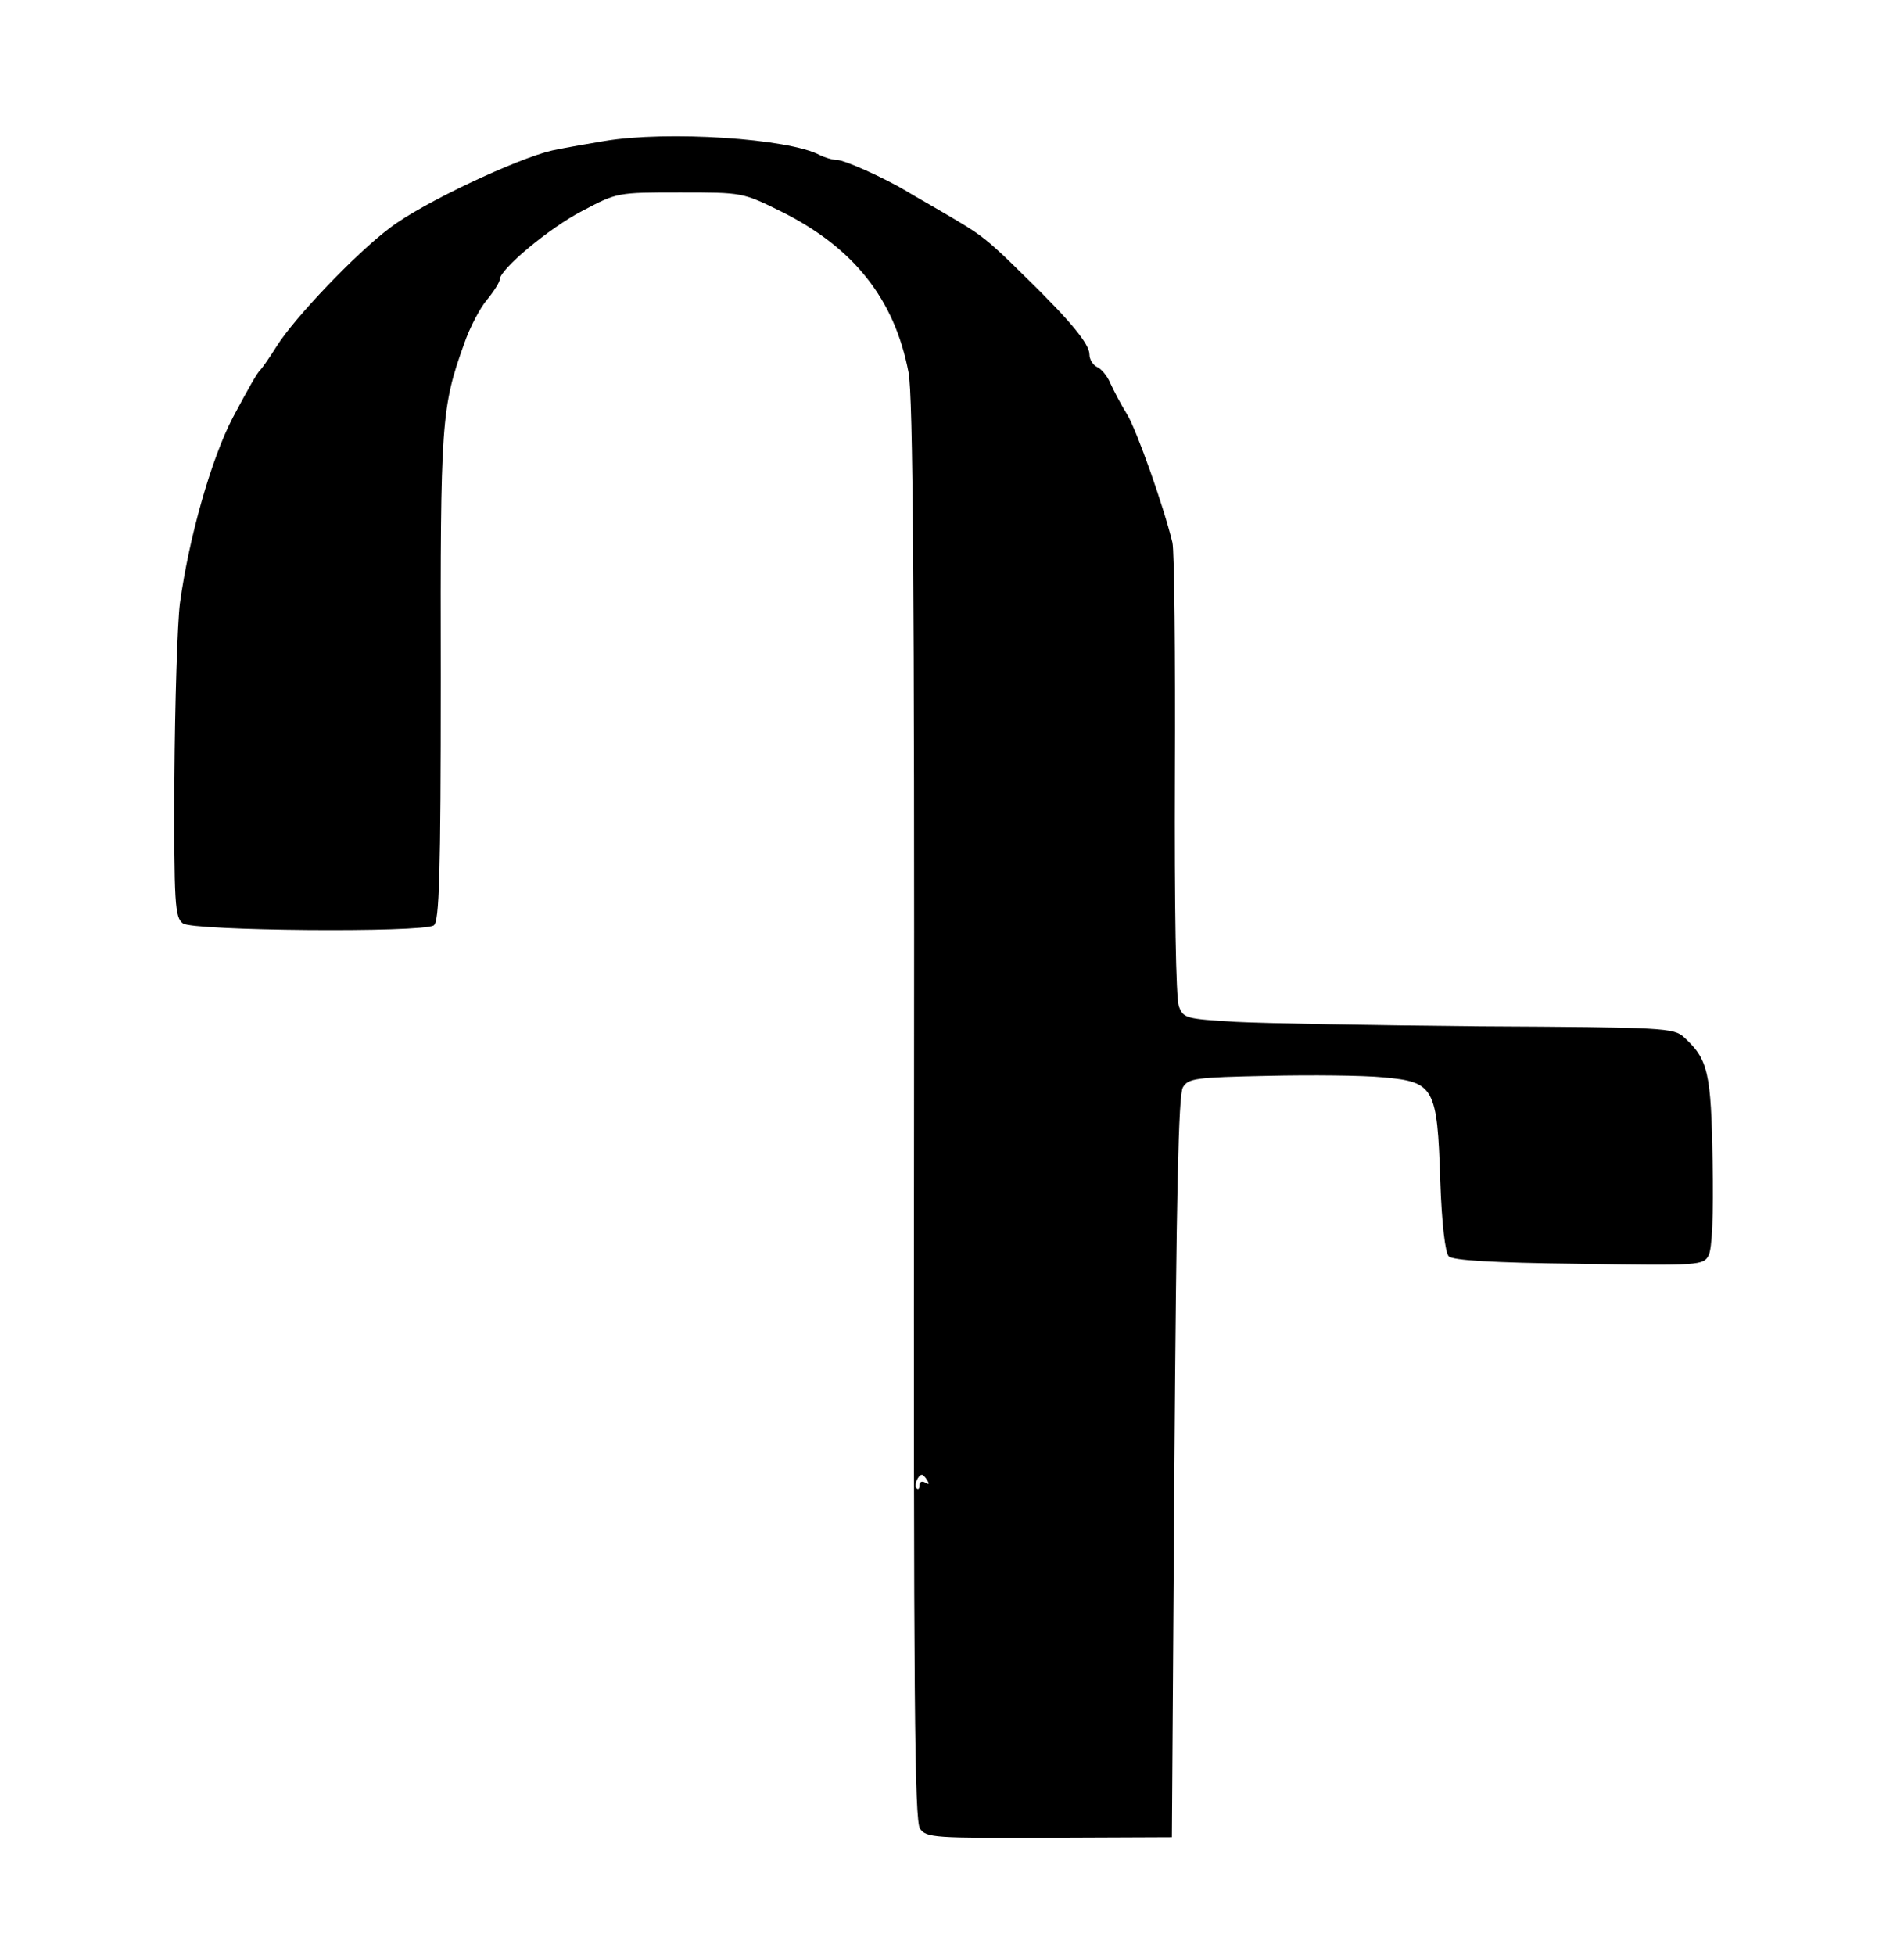 <?xml version="1.0" standalone="no"?>
<!DOCTYPE svg PUBLIC "-//W3C//DTD SVG 20010904//EN"
 "http://www.w3.org/TR/2001/REC-SVG-20010904/DTD/svg10.dtd">
<svg version="1.0" xmlns="http://www.w3.org/2000/svg"
 width="381pt" height="391pt" viewBox="0 0 381 391"
 preserveAspectRatio="xMidYMid meet">
<g transform="translate(0,391) scale(0.1,-0.1)"
fill="#000000" stroke="none">
<path d="M1210 3628 c-30 -5 -77 -13 -105 -19 -70 -16 -260 -105 -325 -155
-68 -51 -190 -179 -226 -236 -15 -24 -30 -45 -33 -48 -6 -5 -23 -35 -55 -95
-43 -82 -88 -240 -106 -372 -5 -40 -10 -198 -11 -350 -1 -253 1 -278 17 -290
20 -15 479 -19 502 -4 11 7 14 100 14 496 -1 512 1 540 47 668 11 32 32 72 46
88 14 17 25 35 25 40 0 20 99 103 165 137 70 37 70 37 196 37 125 0 125 0 202
-38 145 -72 227 -175 255 -322 9 -44 12 -448 11 -1477 -1 -1177 1 -1420 12
-1436 13 -18 28 -19 259 -18 l245 1 5 740 c4 542 8 745 17 760 11 18 24 20
170 23 87 2 191 1 231 -3 102 -9 108 -20 114 -206 3 -88 10 -145 17 -152 8 -8
86 -13 261 -15 241 -4 249 -3 259 17 7 13 10 80 8 188 -3 178 -9 204 -57 248
-21 19 -38 20 -409 22 -212 2 -432 6 -489 9 -99 6 -104 7 -113 31 -6 16 -9
200 -8 462 1 240 -1 450 -5 466 -18 74 -71 223 -90 255 -12 19 -27 48 -34 63
-6 15 -19 30 -27 33 -8 4 -15 15 -15 25 0 21 -38 67 -127 154 -80 79 -89 85
-159 126 -32 19 -68 39 -79 46 -45 27 -125 63 -140 63 -9 0 -25 5 -35 10 -62
33 -304 49 -430 28z m646 -2680 c4 -7 3 -8 -4 -4 -7 4 -12 2 -12 -5 0 -7 -3
-10 -6 -6 -6 5 3 27 11 27 2 0 7 -5 11 -12z"/>
</g>
</svg>
